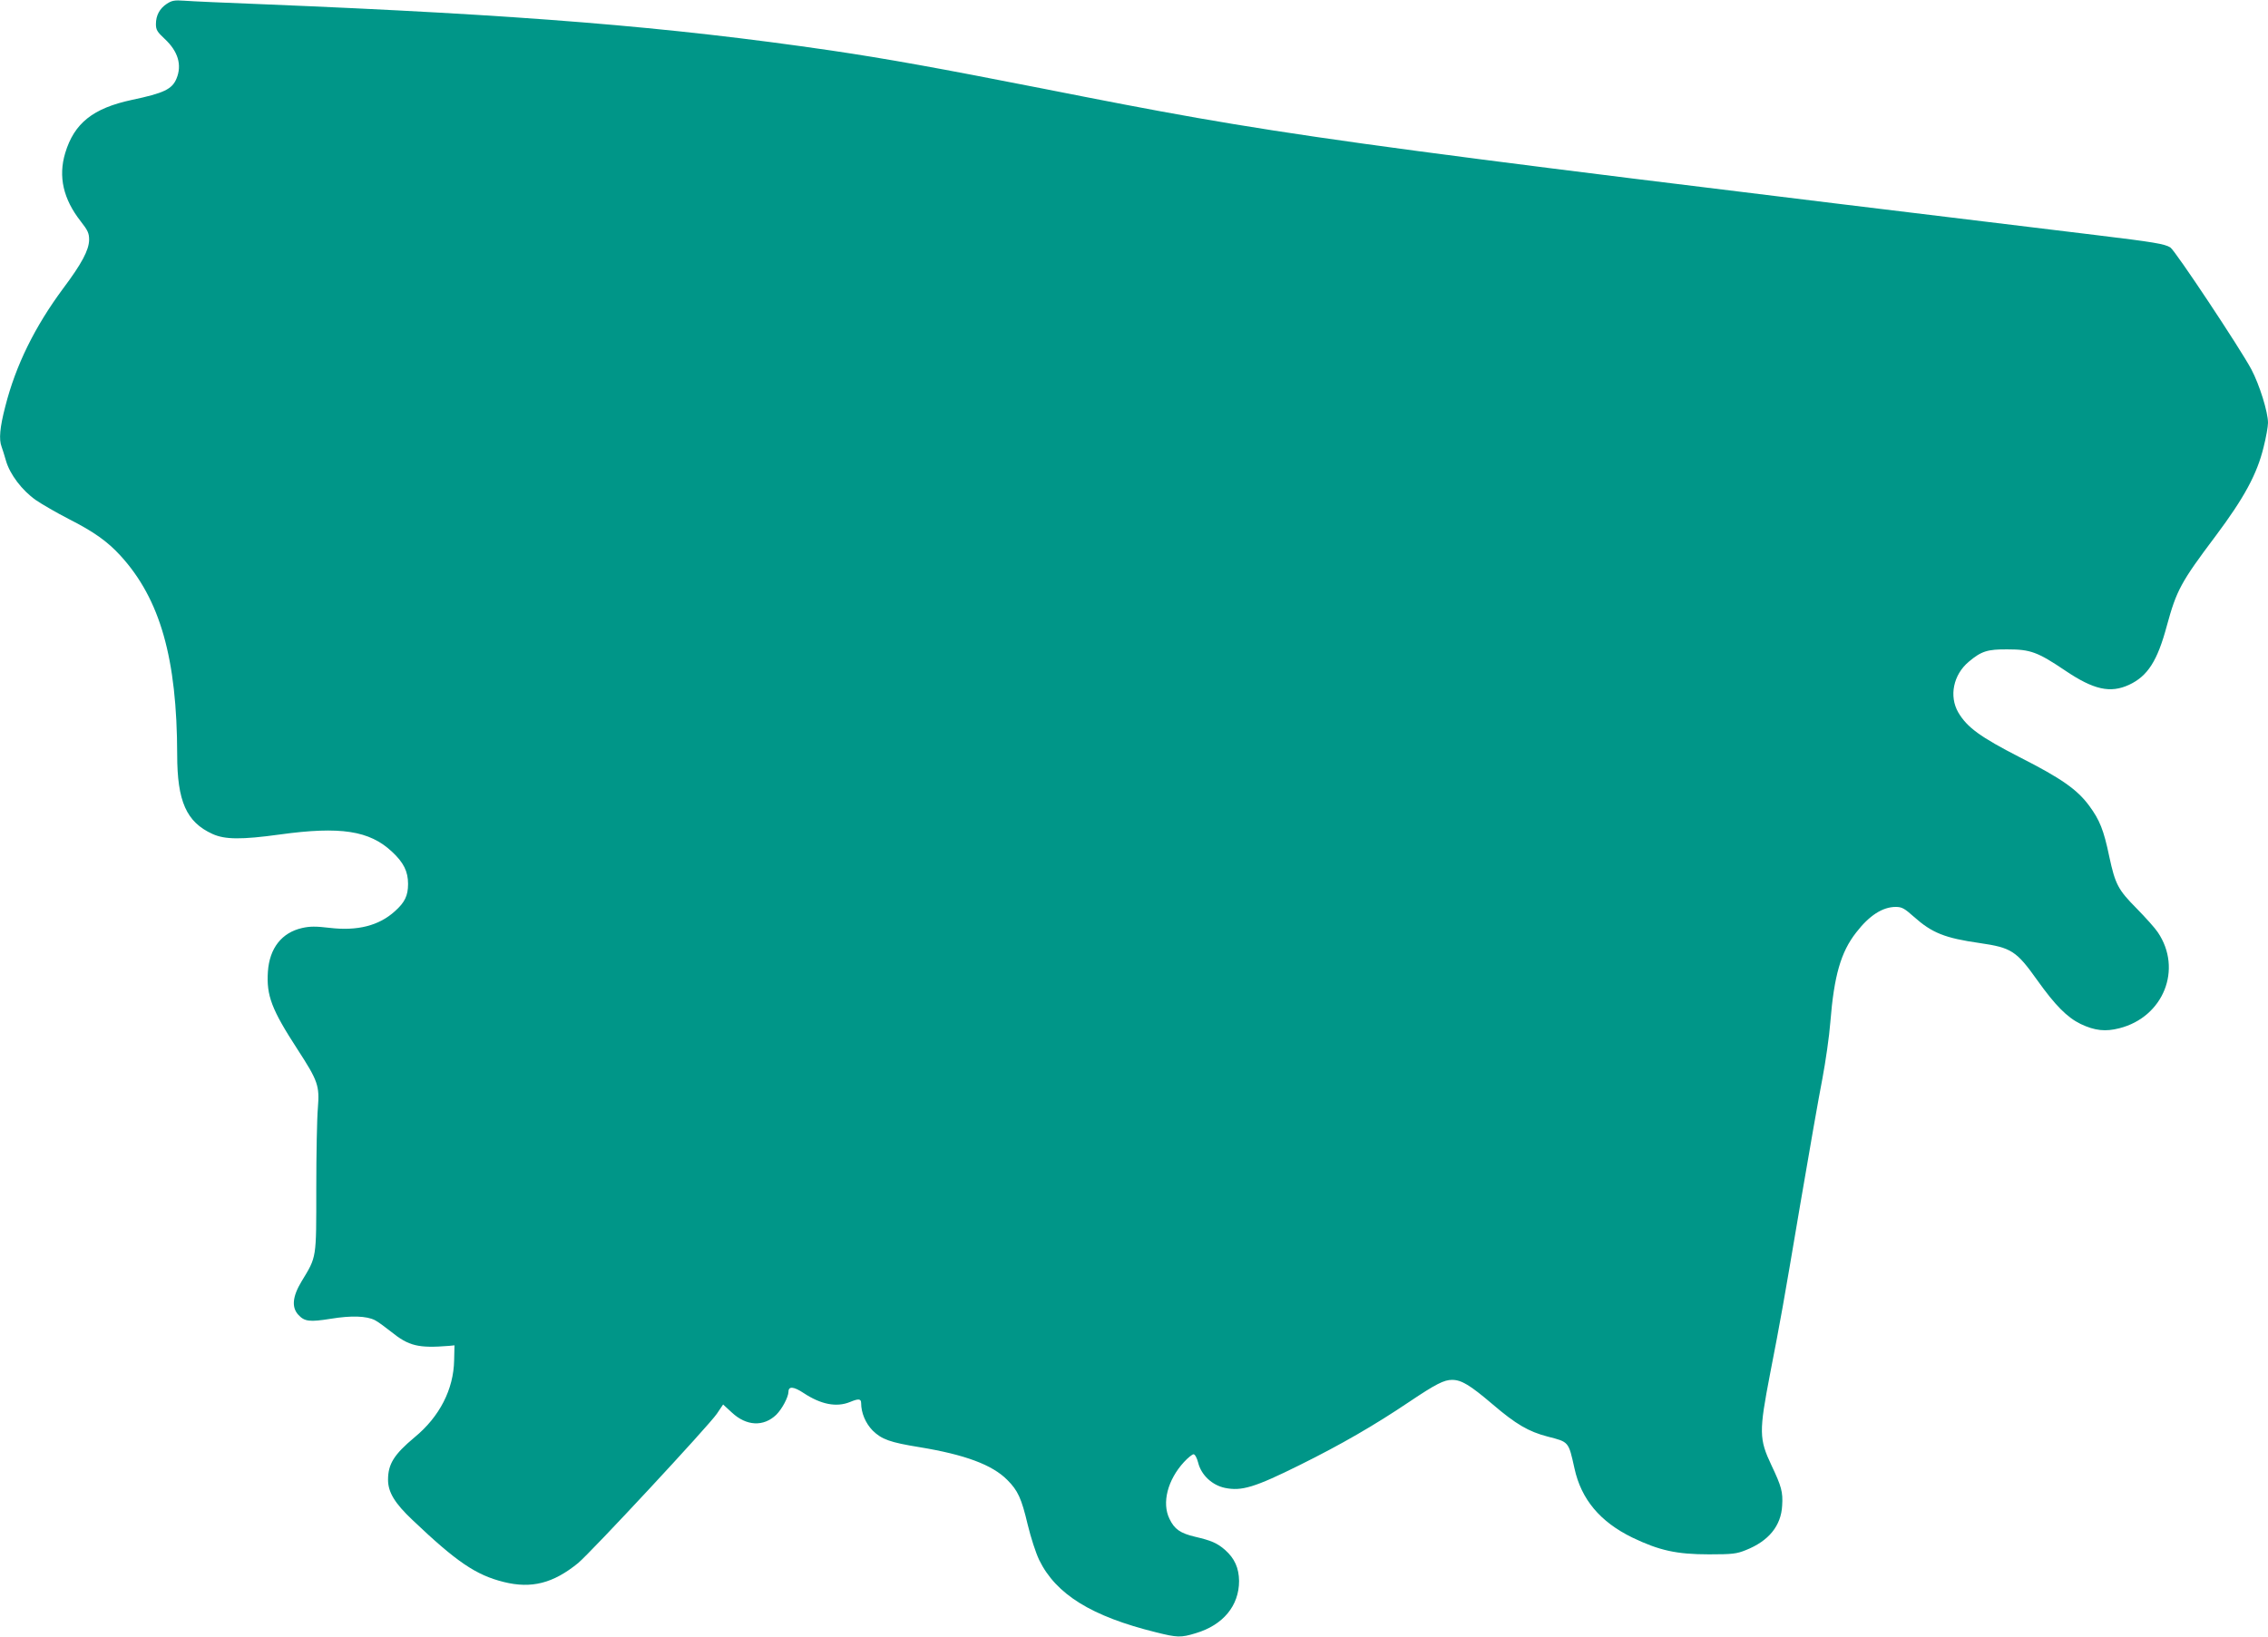 <?xml version="1.0" standalone="no"?>
<!DOCTYPE svg PUBLIC "-//W3C//DTD SVG 20010904//EN"
 "http://www.w3.org/TR/2001/REC-SVG-20010904/DTD/svg10.dtd">
<svg version="1.0" xmlns="http://www.w3.org/2000/svg"
 width="1280pt" height="924pt" viewBox="0 0 1280 924"
 preserveAspectRatio="xMidYMid meet">
<g transform="translate(0,924) scale(0.1,-0.1)"
fill="#009688" stroke="none">
<path d="M942 9219 c-41 -27 -62 -66 -62 -115 0 -32 7 -44 50 -84 75 -70 98
-147 66 -224 -25 -60 -72 -82 -252 -120 -219 -47 -325 -131 -376 -300 -40
-133 -11 -260 88 -386 40 -51 47 -67 47 -104 -1 -58 -42 -135 -147 -275 -160
-216 -267 -433 -326 -665 -31 -119 -37 -187 -21 -228 5 -13 16 -49 25 -80 22
-76 90 -166 168 -221 35 -24 118 -72 186 -107 140 -71 218 -126 292 -207 224
-245 319 -581 320 -1123 0 -264 52 -381 199 -448 70 -32 163 -33 381 -3 341
47 505 22 632 -97 66 -61 91 -112 91 -182 0 -66 -18 -104 -74 -154 -90 -82
-212 -113 -370 -94 -76 9 -110 9 -154 -1 -115 -26 -184 -114 -193 -246 -9
-136 21 -214 167 -439 116 -179 125 -205 115 -331 -5 -55 -9 -260 -9 -455 0
-400 3 -382 -83 -524 -52 -86 -57 -147 -18 -189 35 -38 64 -41 183 -22 116 19
202 16 249 -8 16 -8 57 -38 91 -65 100 -81 154 -94 328 -80 l30 3 -2 -85 c-3
-163 -82 -318 -223 -434 -116 -97 -150 -151 -150 -240 0 -70 38 -133 139 -228
247 -235 357 -310 514 -349 156 -39 279 -8 420 107 73 61 737 775 783 843 l35
52 49 -45 c82 -77 179 -82 251 -13 33 33 68 99 69 130 0 32 29 30 85 -7 98
-65 186 -82 262 -51 48 20 63 19 63 -6 0 -55 25 -114 65 -155 51 -50 98 -67
265 -94 255 -42 410 -99 495 -185 60 -60 80 -104 115 -252 18 -74 45 -158 65
-200 95 -194 295 -318 659 -408 120 -30 140 -31 225 -5 154 46 244 155 244
295 -1 73 -25 127 -79 175 -45 39 -78 53 -168 74 -85 20 -118 43 -146 102 -44
90 -10 220 82 320 22 24 47 44 54 44 8 0 19 -20 26 -47 17 -70 79 -128 152
-143 94 -19 167 3 421 129 232 115 421 224 620 358 149 100 195 123 240 123
53 0 101 -29 229 -138 132 -113 203 -154 310 -182 121 -31 118 -27 152 -180
38 -174 144 -301 326 -390 152 -73 249 -95 433 -95 133 0 156 3 208 24 129 51
199 137 205 251 5 77 -4 109 -60 227 -71 150 -71 190 -8 518 60 308 73 381
170 955 50 294 106 614 125 710 18 96 39 240 45 320 21 262 59 395 146 506 74
96 149 144 223 144 35 0 49 -8 103 -56 102 -91 175 -120 371 -148 179 -26 207
-44 325 -210 102 -143 169 -210 245 -247 80 -38 140 -44 218 -24 249 63 358
334 217 542 -15 23 -69 83 -119 134 -105 106 -121 136 -155 294 -31 149 -54
206 -113 286 -68 92 -156 154 -392 274 -222 114 -297 168 -347 253 -53 92 -28
213 59 286 71 60 106 71 219 70 130 0 170 -15 326 -120 160 -108 254 -129 360
-80 105 49 160 135 213 333 55 201 79 246 276 508 160 214 233 348 270 500 14
55 25 117 25 138 0 61 -48 215 -94 302 -63 118 -430 671 -457 688 -32 20 -90
30 -429 71 -4428 537 -4589 560 -5935 826 -595 117 -878 168 -1195 215 -924
135 -1741 201 -3205 261 -209 8 -409 17 -445 20 -55 4 -70 1 -98 -17z"/>
</g>
</svg>
